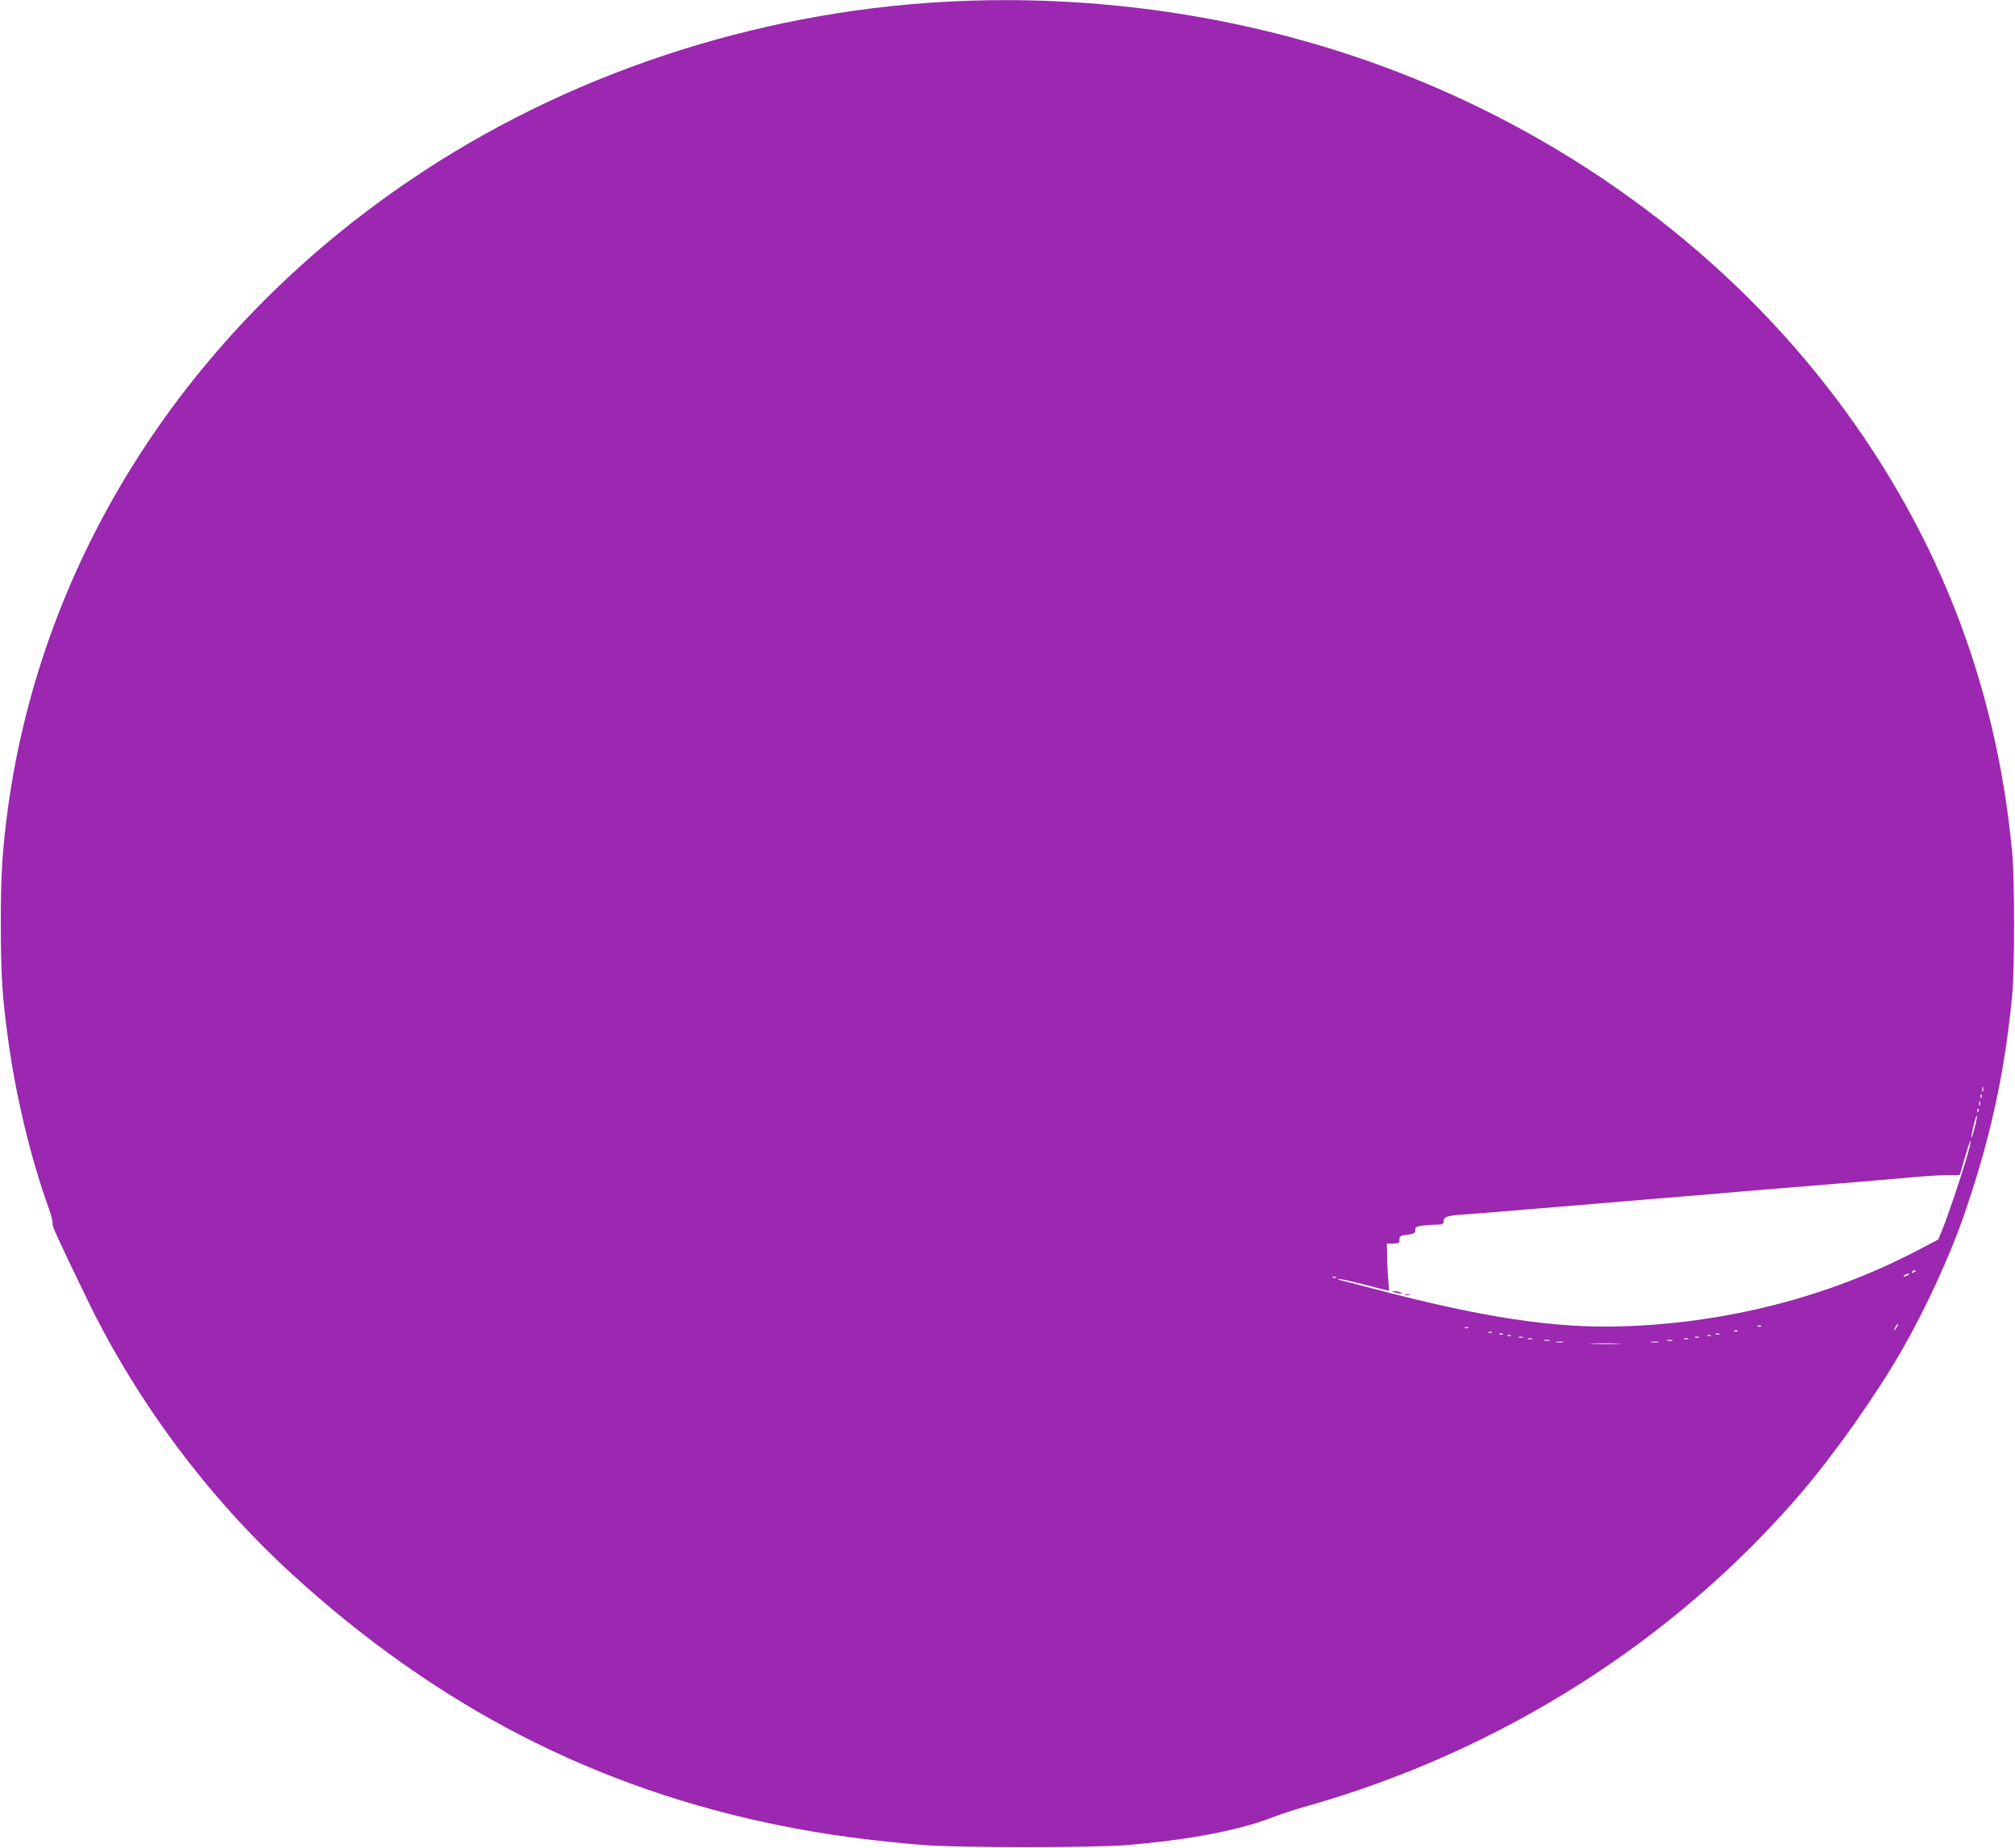 <?xml version="1.0" standalone="no"?>
<!DOCTYPE svg PUBLIC "-//W3C//DTD SVG 20010904//EN"
 "http://www.w3.org/TR/2001/REC-SVG-20010904/DTD/svg10.dtd">
<svg version="1.0" xmlns="http://www.w3.org/2000/svg"
 width="1280pt" height="1174pt" viewBox="0 0 1280 1174"
 preserveAspectRatio="xMidYMid meet">
<g transform="translate(0,1174) scale(0.1,-0.1)"
fill="#9c27b0" stroke="none">
<path d="M6011 11729 c-1224 -66 -2424 -466 -3411 -1137 -1413 -959 -2330
-2393 -2549 -3982 -36 -267 -46 -418 -46 -745 1 -323 9 -456 46 -725 49 -363
145 -762 259 -1077 16 -46 27 -89 24 -96 -5 -13 26 -81 221 -484 311 -643 765
-1252 1291 -1735 928 -851 1945 -1374 3128 -1609 282 -56 558 -93 901 -121
219 -17 1066 -17 1280 0 405 34 722 95 940 181 39 15 137 47 218 70 1220 347
2326 1049 3128 1986 211 246 476 622 639 905 143 248 301 588 387 835 171 486
266 914 315 1420 16 172 16 730 0 910 -102 1096 -494 2082 -1174 2956 -707
909 -1702 1626 -2831 2040 -866 318 -1824 459 -2766 408z m6586 -6921 c-3 -7
-5 -2 -5 12 0 14 2 19 5 13 2 -7 2 -19 0 -25z m-10 -40 c-3 -8 -6 -5 -6 6 -1
11 2 17 5 13 3 -3 4 -12 1 -19z m-10 -50 c-3 -7 -5 -2 -5 12 0 14 2 19 5 13 2
-7 2 -19 0 -25z m-10 -40 c-3 -8 -6 -5 -6 6 -1 11 2 17 5 13 3 -3 4 -12 1 -19z
m-22 -98 c-10 -39 -19 -69 -21 -67 -3 2 3 36 13 75 9 40 19 70 21 67 2 -2 -3
-36 -13 -75z m-54 -202 c-36 -121 -119 -368 -154 -453 l-25 -60 -138 -72
c-561 -293 -1210 -459 -1869 -479 -430 -14 -894 57 -1588 241 -114 30 -210 55
-214 55 -3 0 -4 2 -1 5 3 3 75 -13 161 -35 86 -22 157 -40 159 -40 2 0 0 35
-4 78 -3 42 -7 110 -7 150 l-1 72 40 0 c36 0 40 3 40 25 0 22 5 25 50 31 43 6
50 10 50 29 0 19 7 23 46 29 26 3 66 6 90 6 36 0 44 3 44 19 0 30 20 38 120
45 52 3 147 11 210 16 112 9 235 20 483 40 67 6 175 15 240 20 149 13 324 27
480 40 67 6 175 15 240 20 64 6 171 15 237 20 66 6 175 15 243 20 67 6 176 15
242 20 175 14 331 27 495 42 80 7 177 13 217 13 l72 0 33 113 c18 63 34 109
36 104 2 -6 -10 -57 -27 -114z m-321 -712 c0 -2 -7 -7 -16 -10 -8 -3 -12 -2
-9 4 6 10 25 14 25 6z m-50 -26 c-8 -5 -19 -10 -25 -10 -5 0 -3 5 5 10 8 5 20
10 25 10 6 0 3 -5 -5 -10z m-3633 -16 c-3 -3 -12 -4 -19 -1 -8 3 -5 6 6 6 11
1 17 -2 13 -5z m3563 -314 c-6 -11 -13 -20 -16 -20 -2 0 0 9 6 20 6 11 13 20
16 20 2 0 0 -9 -6 -20z m-863 4 c-3 -3 -12 -4 -19 -1 -8 3 -5 6 6 6 11 1 17
-2 13 -5z m-1860 -10 c-3 -3 -12 -4 -19 -1 -8 3 -5 6 6 6 11 1 17 -2 13 -5z
m1710 -20 c-3 -3 -12 -4 -19 -1 -8 3 -5 6 6 6 11 1 17 -2 13 -5z m-1560 -10
c-3 -3 -12 -4 -19 -1 -8 3 -5 6 6 6 11 1 17 -2 13 -5z m70 -10 c-3 -3 -12 -4
-19 -1 -8 3 -5 6 6 6 11 1 17 -2 13 -5z m1376 -1 c-7 -2 -19 -2 -25 0 -7 3 -2
5 12 5 14 0 19 -2 13 -5z m-1326 -9 c-3 -3 -12 -4 -19 -1 -8 3 -5 6 6 6 11 1
17 -2 13 -5z m1270 0 c-3 -3 -12 -4 -19 -1 -8 3 -5 6 6 6 11 1 17 -2 13 -5z
m-1194 -11 c-7 -2 -19 -2 -25 0 -7 3 -2 5 12 5 14 0 19 -2 13 -5z m1120 0 c-7
-2 -19 -2 -25 0 -7 3 -2 5 12 5 14 0 19 -2 13 -5z m-1060 -10 c-7 -2 -19 -2
-25 0 -7 3 -2 5 12 5 14 0 19 -2 13 -5z m990 0 c-7 -2 -19 -2 -25 0 -7 3 -2 5
12 5 14 0 19 -2 13 -5z m-880 -10 c-7 -2 -21 -2 -30 0 -10 3 -4 5 12 5 17 0
24 -2 18 -5z m780 0 c-7 -2 -21 -2 -30 0 -10 3 -4 5 12 5 17 0 24 -2 18 -5z
m-695 -10 c-10 -2 -28 -2 -40 0 -13 2 -5 4 17 4 22 1 32 -1 23 -4z m605 0
c-13 -2 -33 -2 -45 0 -13 2 -3 4 22 4 25 0 35 -2 23 -4z m-255 -10 c-42 -2
-114 -2 -160 0 -46 1 -11 3 77 3 88 0 125 -2 83 -3z"/>
<path d="M8860 3530 c34 -11 60 -11 35 0 -11 5 -29 8 -40 8 -16 0 -15 -2 5 -8z"/>
<path d="M8928 3513 c6 -2 18 -2 25 0 6 3 1 5 -13 5 -14 0 -19 -2 -12 -5z"/>
</g>
</svg>
